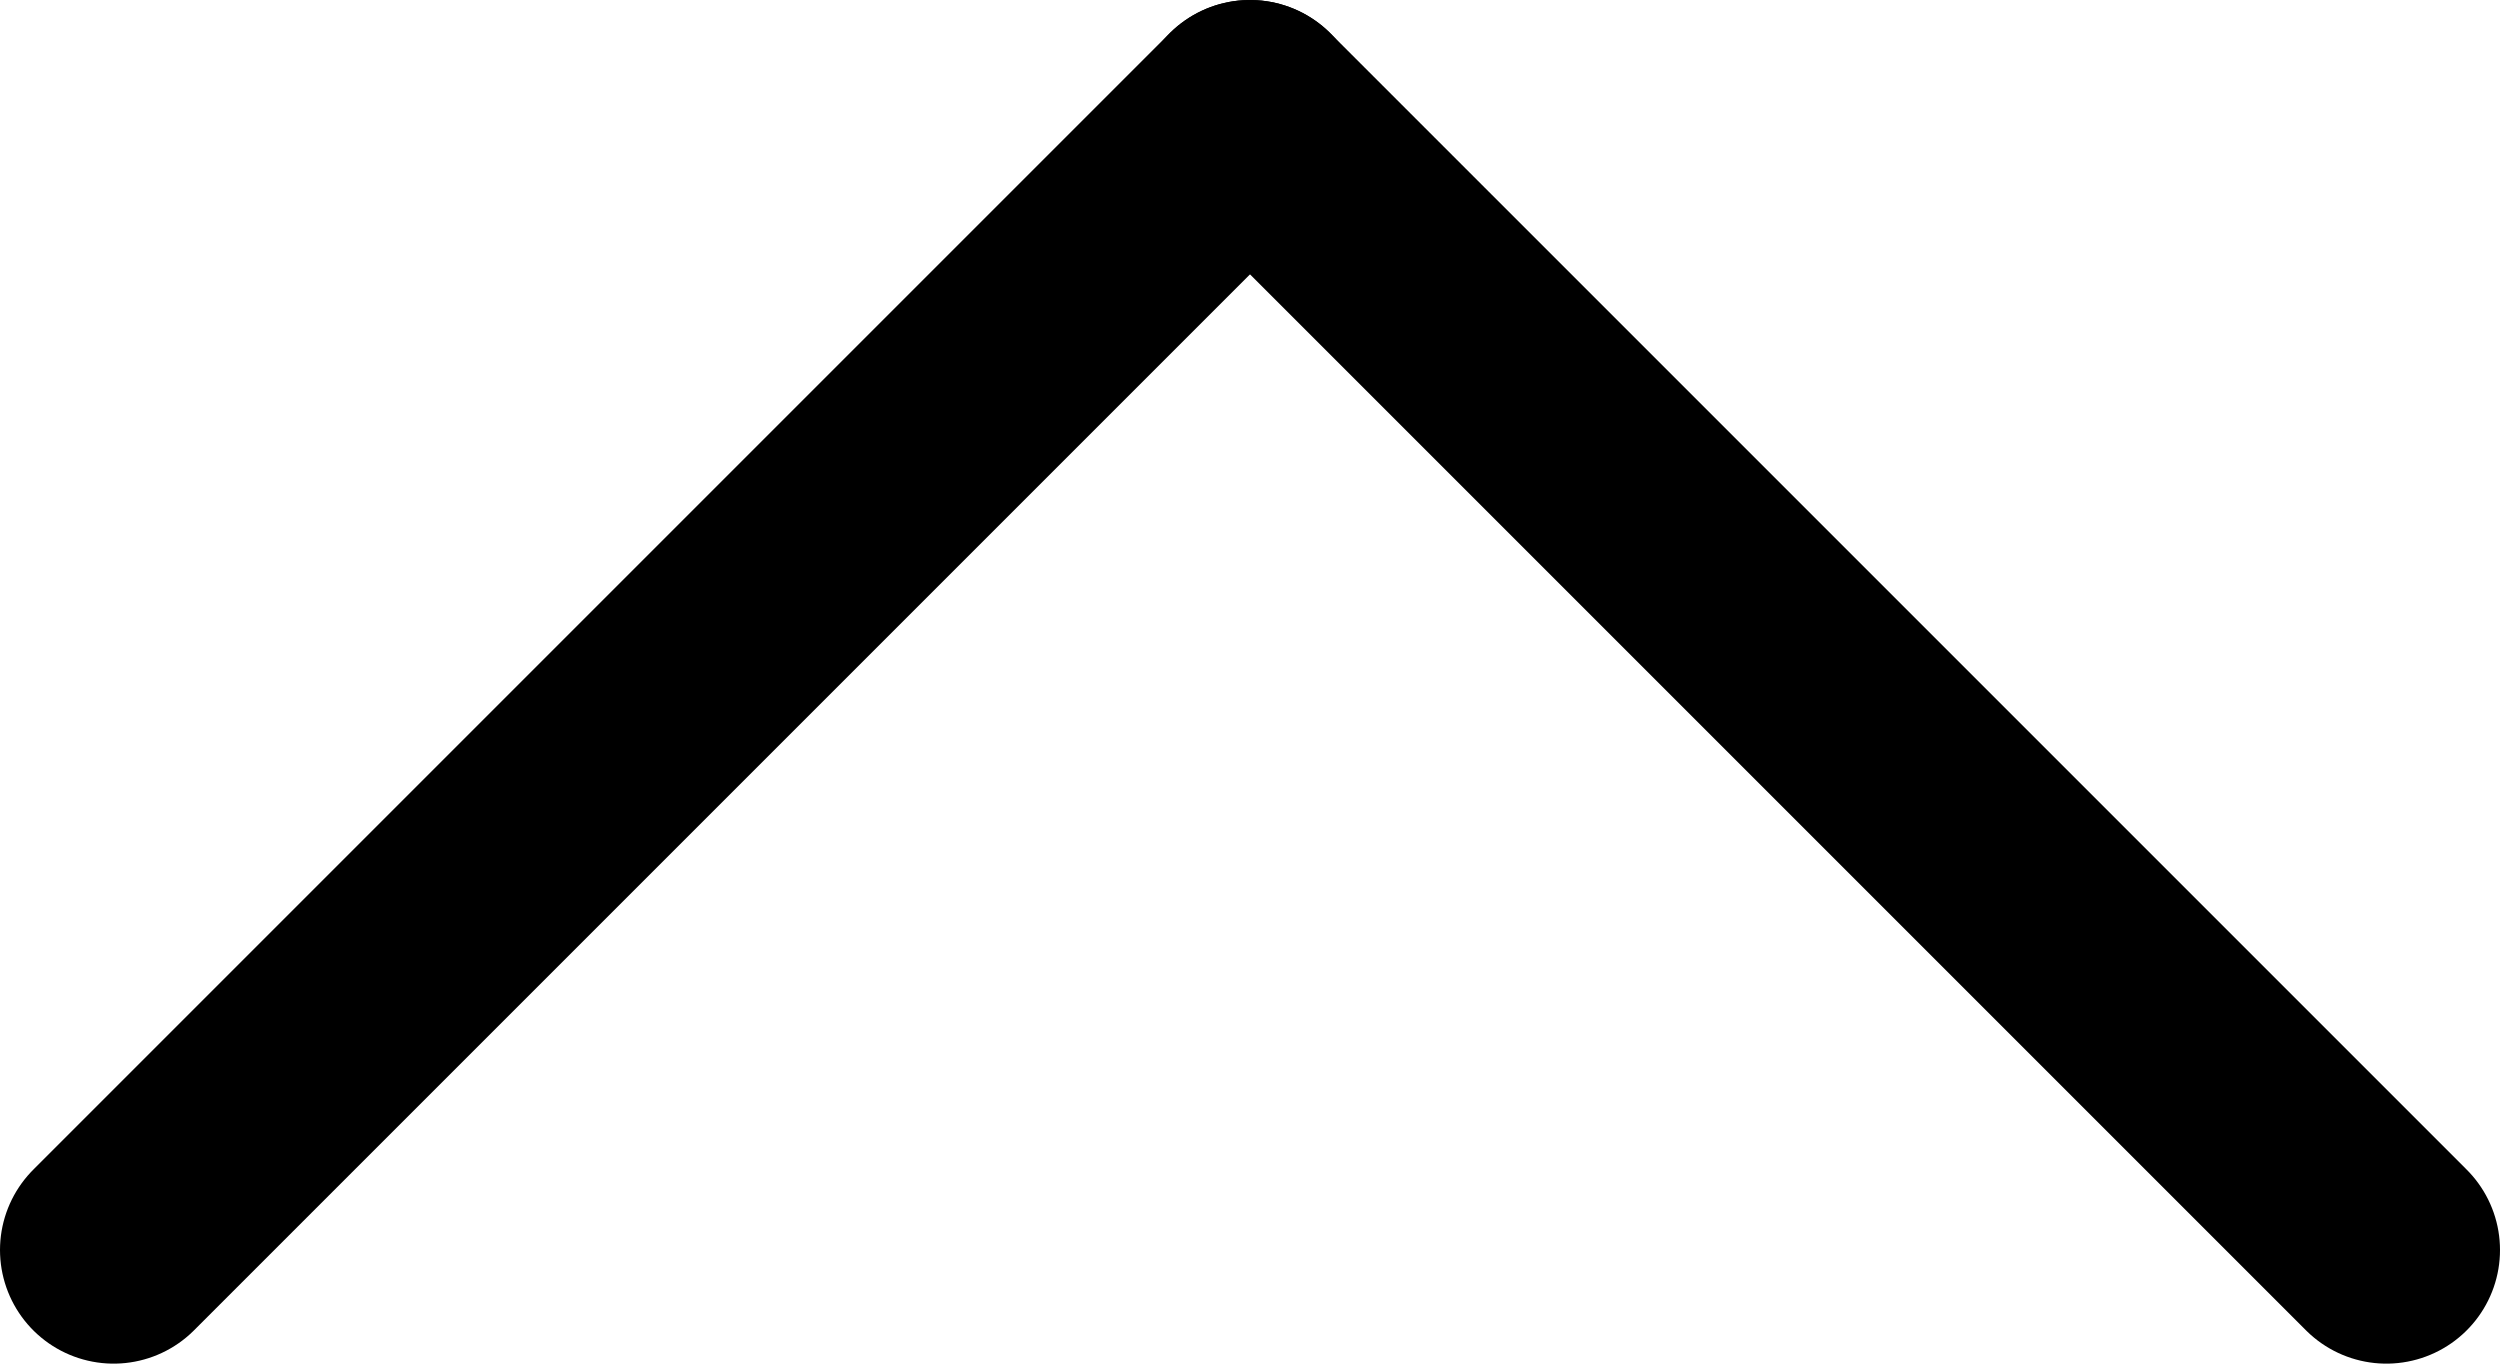 <?xml version="1.0" encoding="utf-8"?>
<!-- Generator: Adobe Illustrator 15.0.2, SVG Export Plug-In  -->
<!DOCTYPE svg PUBLIC "-//W3C//DTD SVG 1.1//EN" "http://www.w3.org/Graphics/SVG/1.1/DTD/svg11.dtd">
<svg version="1.1"
	 xmlns="http://www.w3.org/2000/svg" xmlns:xlink="http://www.w3.org/1999/xlink" xmlns:a="http://ns.adobe.com/AdobeSVGViewerExtensions/3.0/"
	 x="0px" y="0px" width="11px" height="6px" viewBox="0 0 11 6" enable-background="new 0 0 11 6" xml:space="preserve">
<defs>
</defs>
<line fill="none" stroke="#000000" stroke-linecap="round" stroke-linejoin="round" stroke-miterlimit="10" x1="0.5" y1="5.5" x2="5.5" y2="0.5"/>
<line fill="none" stroke="#000000" stroke-linecap="round" stroke-linejoin="round" stroke-miterlimit="10" x1="10.5" y1="5.5" x2="5.5" y2="0.5"/>
</svg>
